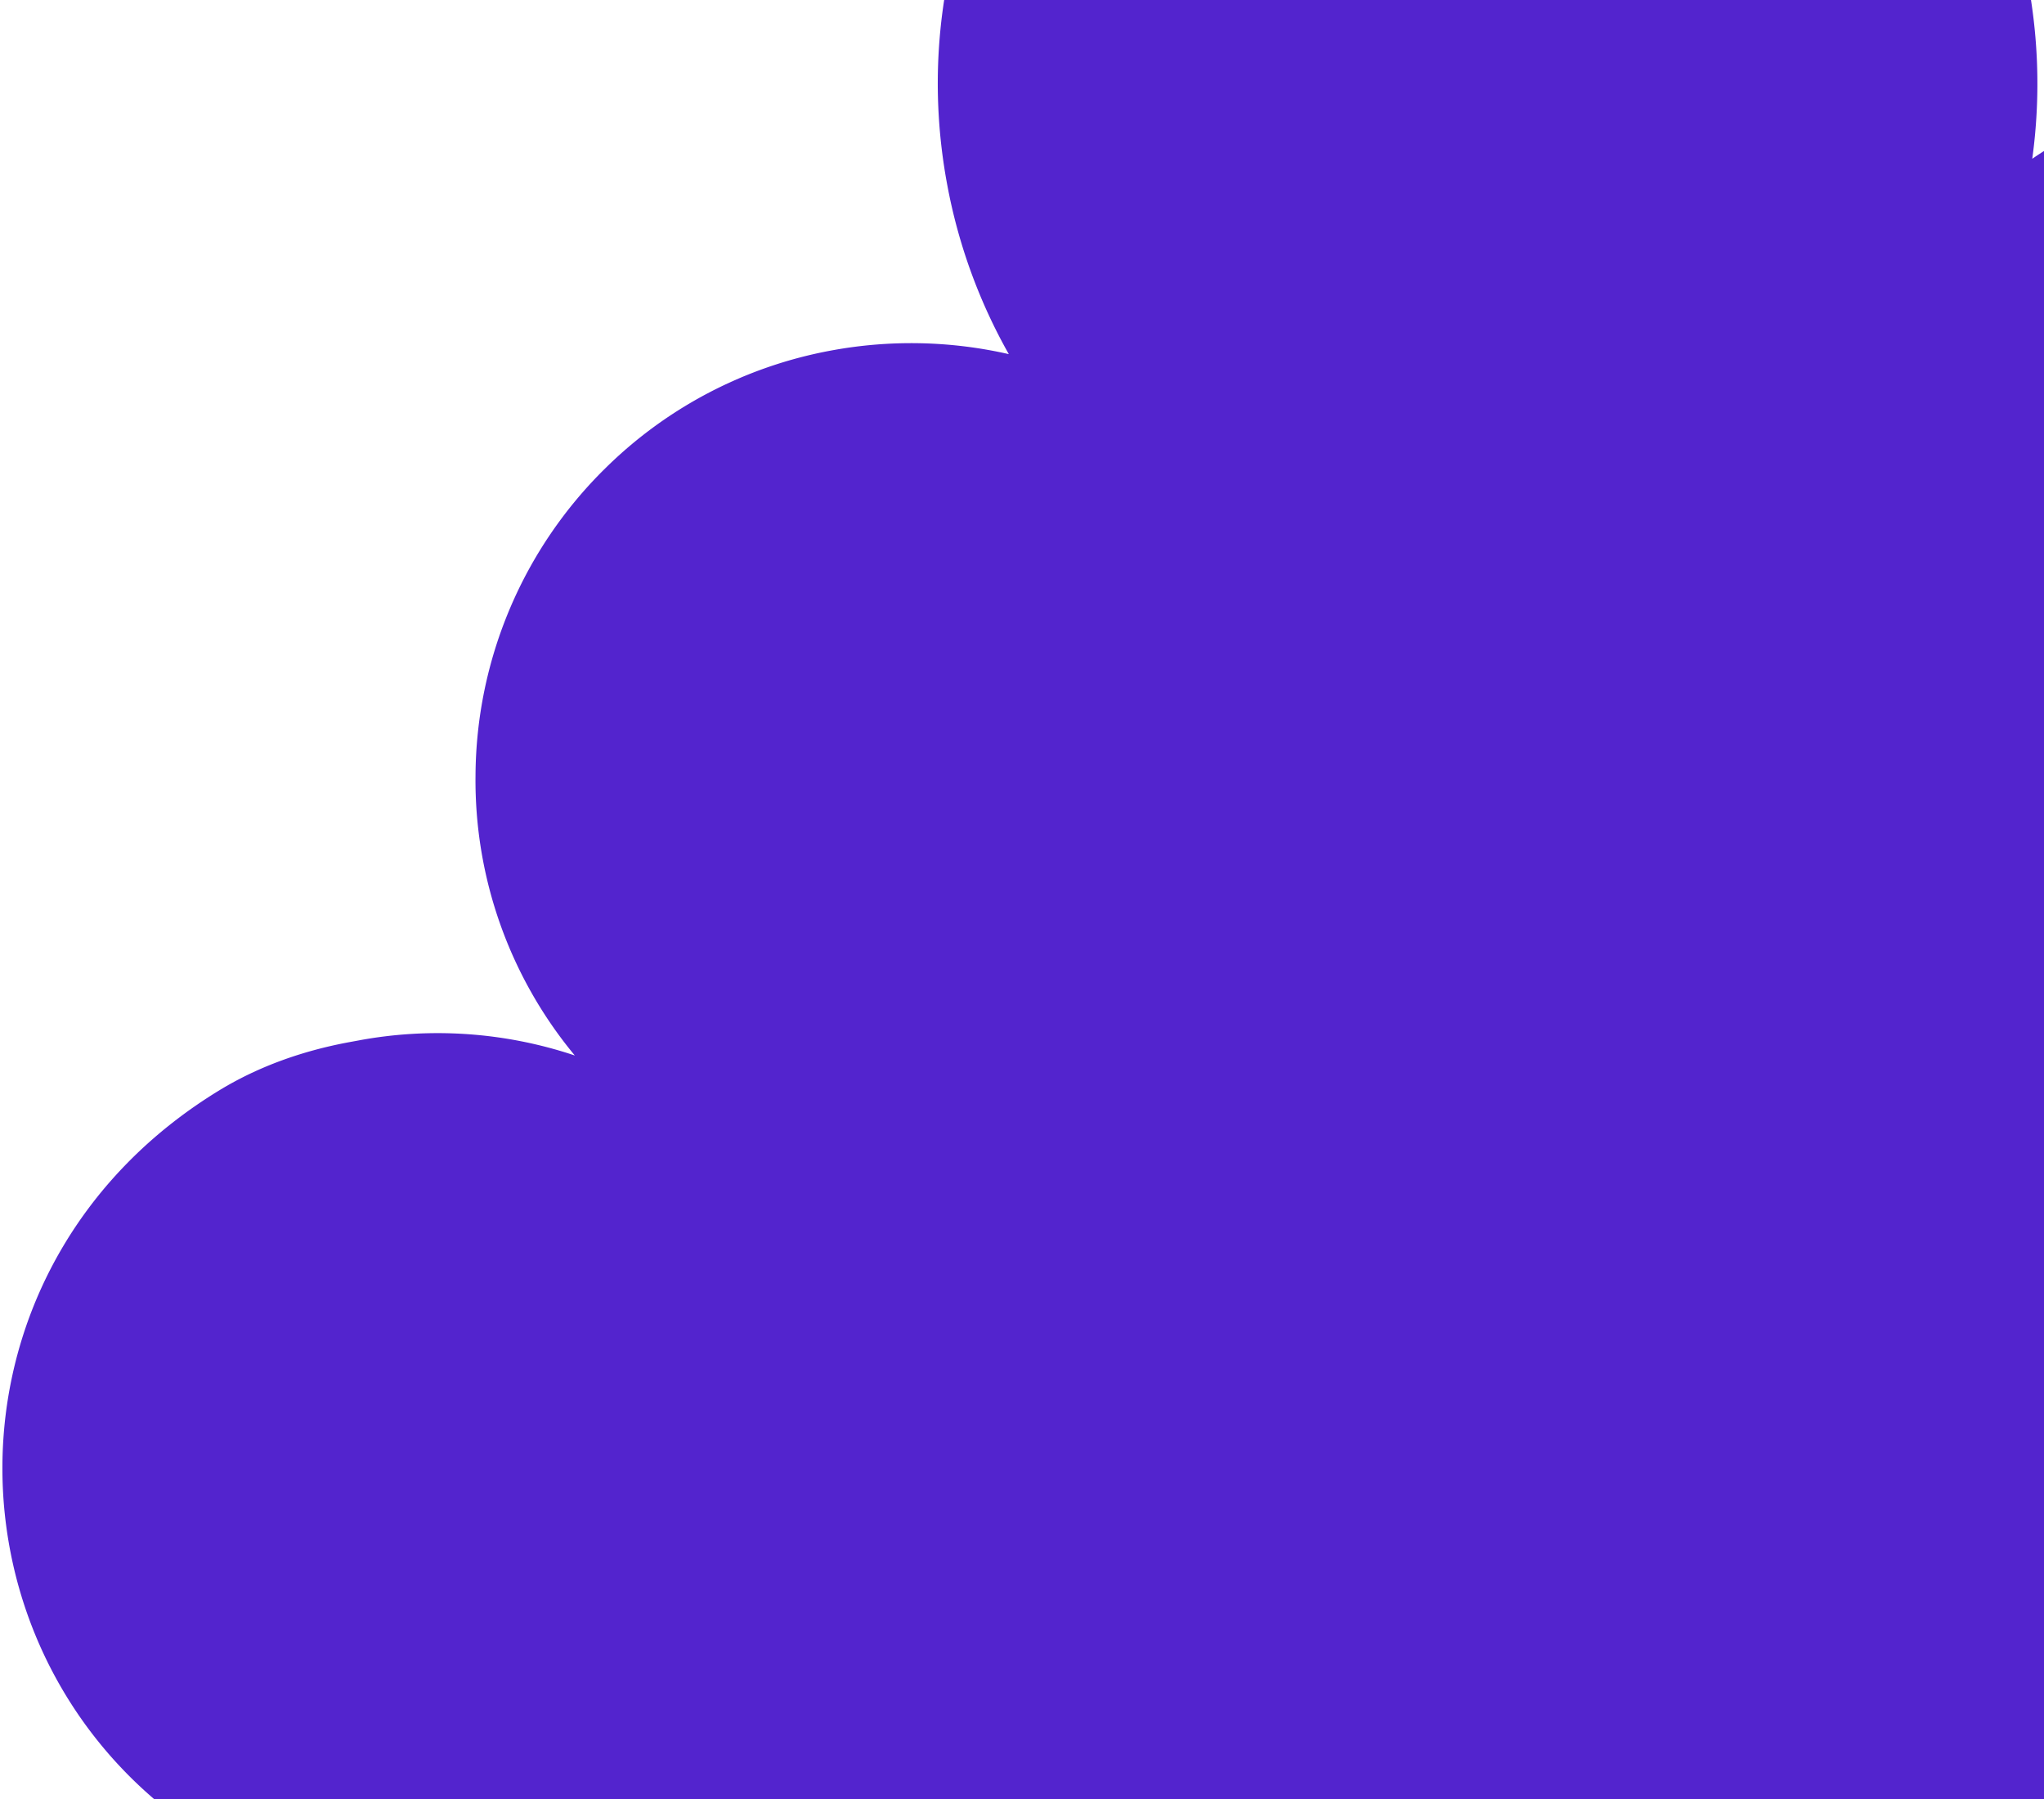 <svg xmlns="http://www.w3.org/2000/svg" width="409" height="360" fill="none"><path d="M324.61-90.72c22.24 4.76 51.01 24.61 63.46 43.65 16.82 25.74 22.08 53.4 18.58 78.83a87.64 87.64 0 0 1 33.23-13.7 86.32 86.32 0 0 1 50.05 5.54 86.71 86.71 0 0 1 46.64 47.63 86.66 86.66 0 0 1 1.78 60.3 87.13 87.13 0 0 1 97.47-9.17c42.07 23.15 57.48 76.23 34.4 118.3-60.97 110.9-167.3 187.84-291.64 210.98C254.24 474.78 128.3 441.5 31.62 360.6c-44.24-37.06-42.37-109.12 12.23-142.44 7.94-4.85 16.8-7.94 25.93-9.64l1.8-.33a86.4 86.4 0 0 1 43.44 2.98 86.19 86.19 0 0 1-19.87-56.03 86.84 86.84 0 0 1 25.97-61.45 86.64 86.64 0 0 1 45.18-23.56 87.83 87.83 0 0 1 35.56.72 109.49 109.49 0 0 1-12.34-33.98C175.68-37.5 240.39-108.62 324.8-90.64l-.2-.08Z" fill="#5324CE"/></svg>